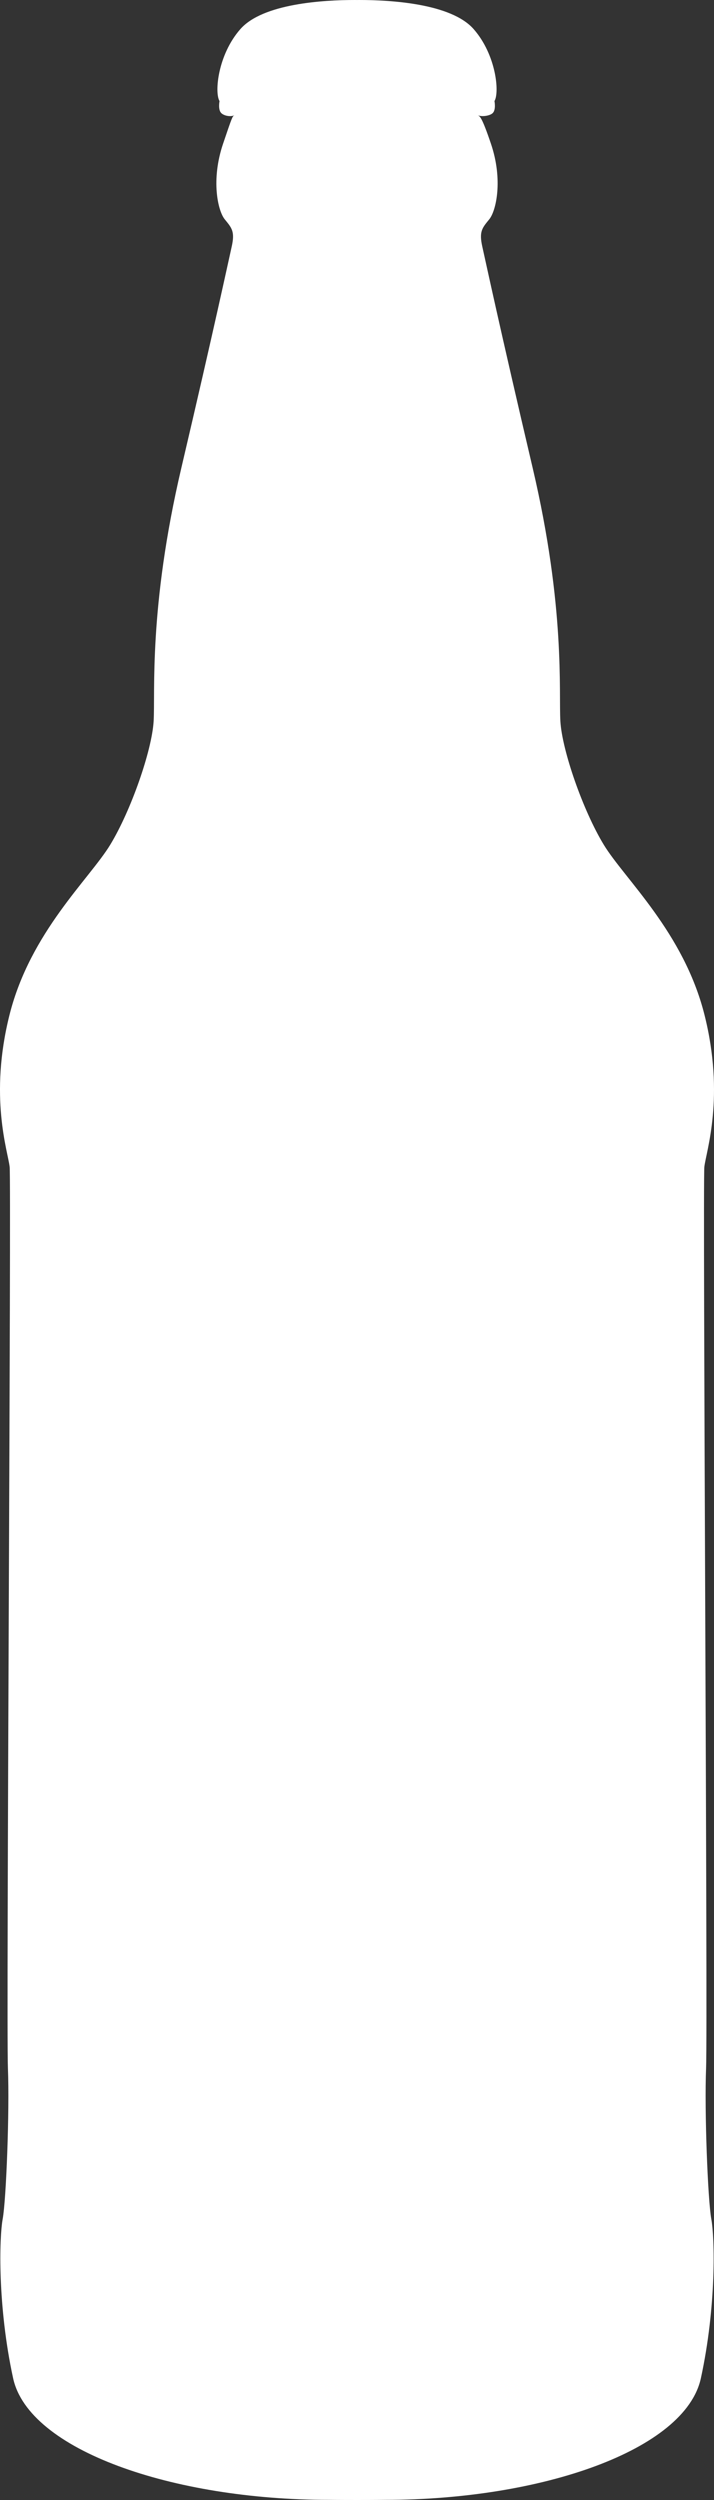 <?xml version="1.0" encoding="utf-8"?>
<!-- Generator: Adobe Illustrator 22.0.1, SVG Export Plug-In . SVG Version: 6.00 Build 0)  -->
<svg version="1.1" id="Layer_1" xmlns="http://www.w3.org/2000/svg" xmlns:xlink="http://www.w3.org/1999/xlink" x="0px" y="0px"
	 viewBox="0 0 102.047 357.165" style="enable-background:new 0 0 102.047 357.165;" xml:space="preserve">
<rect x="0" y="0" width="102.047" height="357.165" fill="#333333" stroke="none"/>
<style type="text/css">
	.st0{fill:#FFFFFF;}
</style>
<path class="st0" d="M100.916,295.459c0.248-6.12-0.496-126.555-0.248-128.759s2.975-10.036,0-21.786s-11.404-19.338-14.379-24.234
	c-2.975-4.896-5.95-13.463-6.198-17.625c-0.248-4.161,0.744-16.156-3.967-36.229s-6.694-29.375-7.189-31.578s0-2.693,0.992-3.917
	c0.992-1.224,1.983-5.63,0.248-10.771c-1.33-3.939-1.581-3.88-1.858-4.095c0.473,0.246,1.68,0.109,2.105-0.311
	c0.496-0.49,0.248-1.714,0.248-1.714c0.744-1.224,0.248-6.609-2.975-10.281S55.796,0,51.334,0c-0.102,0-0.206,0.002-0.31,0.003
	C50.92,0.002,50.816,0,50.714,0c-4.462,0-13.139,0.49-16.362,4.161s-3.719,9.057-2.975,10.281c0,0-0.248,1.224,0.248,1.714
	c0.426,0.421,1.385,0.558,1.858,0.311c-0.277,0.215-0.28,0.156-1.61,4.095c-1.735,5.141-0.744,9.547,0.248,10.771
	c0.992,1.224,1.487,1.714,0.992,3.917c-0.496,2.203-2.479,11.505-7.189,31.578s-3.719,32.067-3.967,36.229
	s-3.223,12.729-6.198,17.625S4.354,133.165,1.379,144.915s-0.248,19.583,0,21.786S0.883,289.34,1.131,295.459
	c0.248,6.12-0.248,18.849-0.744,21.541s-0.744,12.484,1.487,22.765c2.231,10.281,22.808,17.38,45.12,17.38
	c0,0,1.203,0.019,4.029,0.019c2.826,0,4.029-0.019,4.029-0.019c22.312,0,42.889-7.099,45.12-17.38
	c2.231-10.281,1.983-20.073,1.487-22.765S100.668,301.579,100.916,295.459z"/>
</svg>
